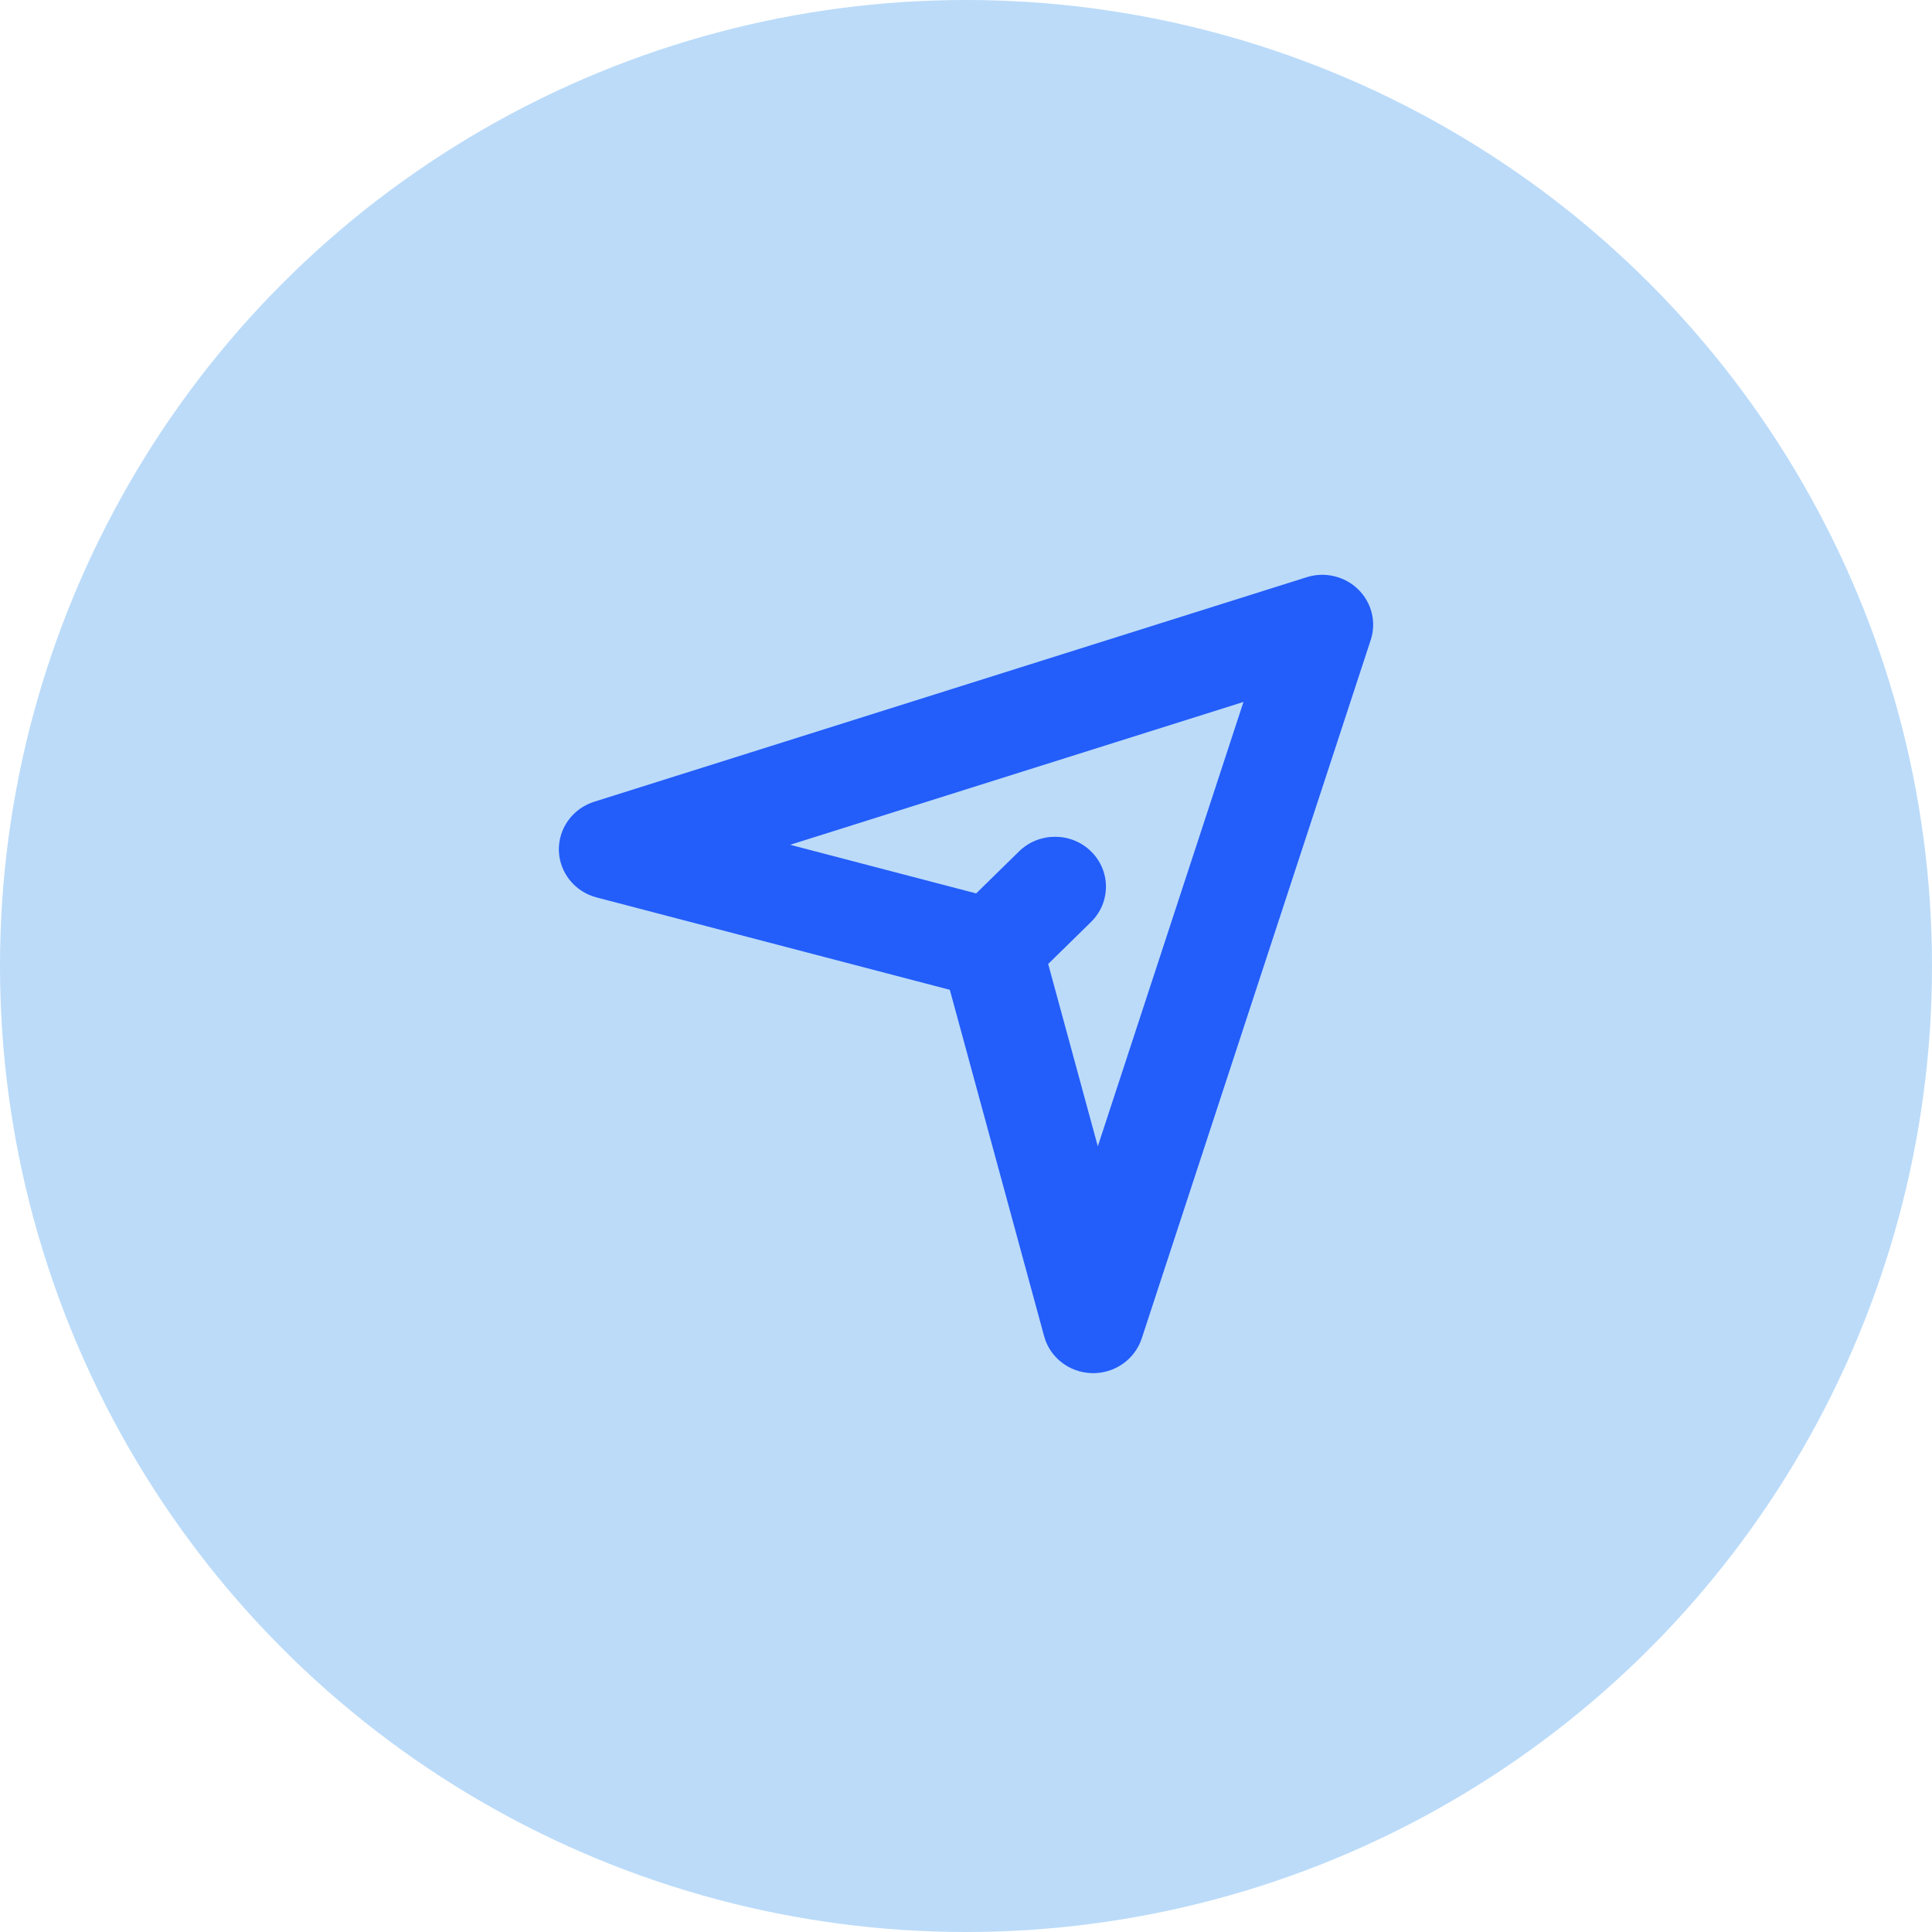 <svg width="121" height="121" viewBox="0 0 121 121" fill="none" xmlns="http://www.w3.org/2000/svg">
<circle cx="60.5" cy="60.5" r="60.5" fill="#BBDBF9"/>
<path fill-rule="evenodd" clip-rule="evenodd" d="M37.216 50.212C35.869 50.637 34.969 51.88 35.001 53.266C35.041 54.652 35.997 55.85 37.367 56.207L59.487 61.991L65.392 83.68C65.751 85.02 66.97 85.964 68.388 85.999C69.799 86.033 71.066 85.151 71.504 83.831L85.847 40.081C86.213 38.966 85.91 37.744 85.066 36.916C84.221 36.087 82.97 35.791 81.839 36.15L37.216 50.212ZM65.647 60.373L68.755 71.794L77.878 43.962L49.487 52.909L61.137 55.954L63.822 53.322C65.065 52.102 67.089 52.102 68.332 53.322C69.575 54.541 69.575 56.521 68.332 57.741L65.647 60.373Z" fill="#235DFA"/>
</svg>
